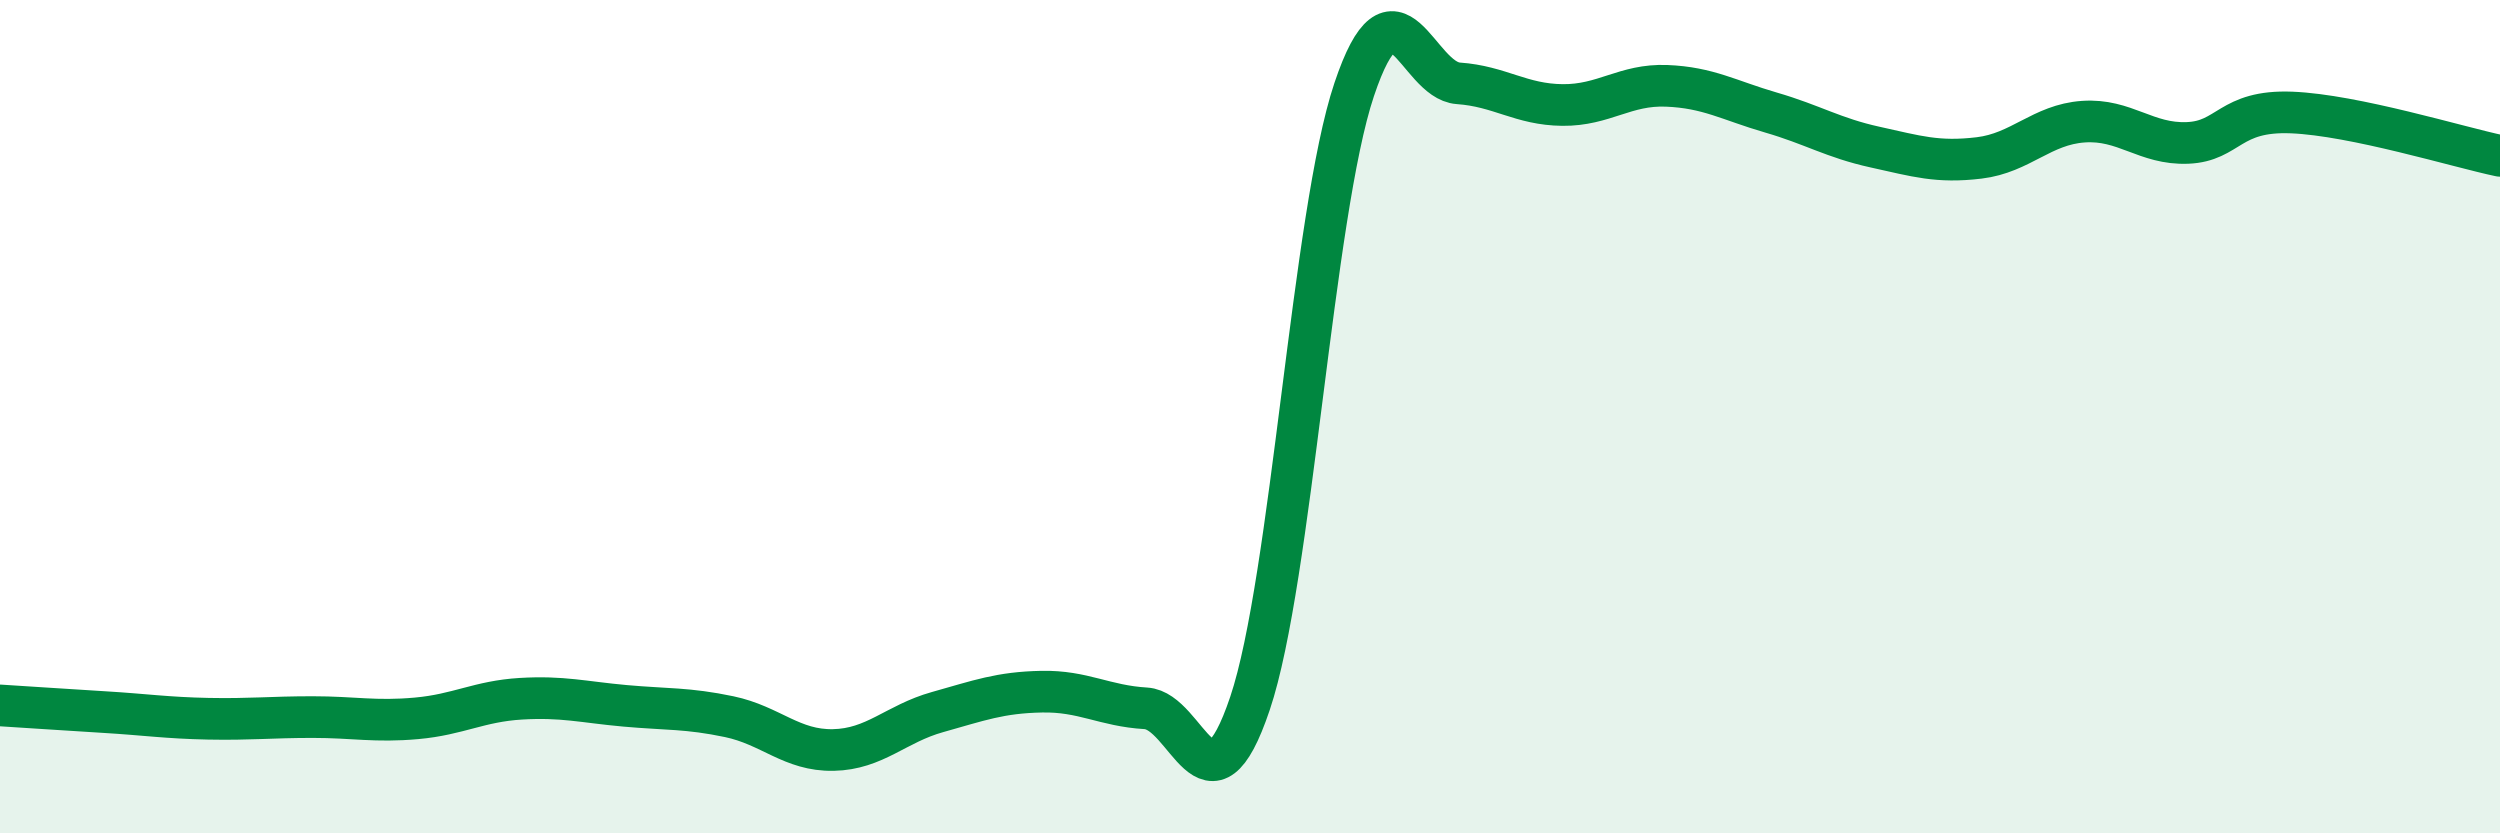 
    <svg width="60" height="20" viewBox="0 0 60 20" xmlns="http://www.w3.org/2000/svg">
      <path
        d="M 0,16.93 C 0.5,16.96 1.5,17.03 2.5,17.09 C 3.5,17.15 4,17.23 5,17.25 C 6,17.27 6.5,17.21 7.5,17.21 C 8.5,17.21 9,17.33 10,17.24 C 11,17.15 11.5,16.83 12.5,16.77 C 13.5,16.71 14,16.85 15,16.94 C 16,17.03 16.5,16.99 17.5,17.2 C 18.5,17.41 19,18.02 20,18 C 21,17.98 21.5,17.37 22.5,17.09 C 23.5,16.81 24,16.62 25,16.6 C 26,16.58 26.5,16.94 27.5,17 C 28.5,17.06 29,19.85 30,16.88 C 31,13.91 31.5,5.13 32.5,2.15 C 33.5,-0.83 34,1.93 35,2 C 36,2.07 36.5,2.51 37.5,2.52 C 38.5,2.53 39,2.02 40,2.06 C 41,2.1 41.5,2.41 42.5,2.7 C 43.5,2.99 44,3.31 45,3.53 C 46,3.75 46.5,3.91 47.5,3.79 C 48.5,3.67 49,2.99 50,2.92 C 51,2.85 51.5,3.47 52.5,3.43 C 53.5,3.39 53.5,2.64 55,2.7 C 56.5,2.76 59,3.53 60,3.74L60 20L0 20Z"
        fill="#008740"
        opacity="0.1"
        stroke-linecap="round"
        stroke-linejoin="round"
      />
      <path
        d="M 0,16.93 C 0.5,16.96 1.5,17.03 2.5,17.09 C 3.5,17.15 4,17.23 5,17.25 C 6,17.27 6.5,17.21 7.5,17.21 C 8.5,17.21 9,17.33 10,17.24 C 11,17.15 11.5,16.83 12.5,16.77 C 13.5,16.71 14,16.85 15,16.94 C 16,17.03 16.5,16.99 17.5,17.2 C 18.5,17.41 19,18.02 20,18 C 21,17.98 21.5,17.37 22.5,17.09 C 23.5,16.81 24,16.62 25,16.6 C 26,16.58 26.5,16.94 27.5,17 C 28.5,17.06 29,19.85 30,16.88 C 31,13.91 31.5,5.13 32.5,2.15 C 33.5,-0.83 34,1.93 35,2 C 36,2.07 36.5,2.51 37.5,2.52 C 38.5,2.53 39,2.02 40,2.06 C 41,2.1 41.5,2.41 42.5,2.7 C 43.5,2.99 44,3.31 45,3.53 C 46,3.75 46.5,3.91 47.5,3.79 C 48.5,3.67 49,2.99 50,2.92 C 51,2.85 51.5,3.47 52.5,3.43 C 53.5,3.39 53.5,2.64 55,2.7 C 56.5,2.76 59,3.53 60,3.74"
        stroke="#008740"
        stroke-width="1"
        fill="none"
        stroke-linecap="round"
        stroke-linejoin="round"
      />
    </svg>
  